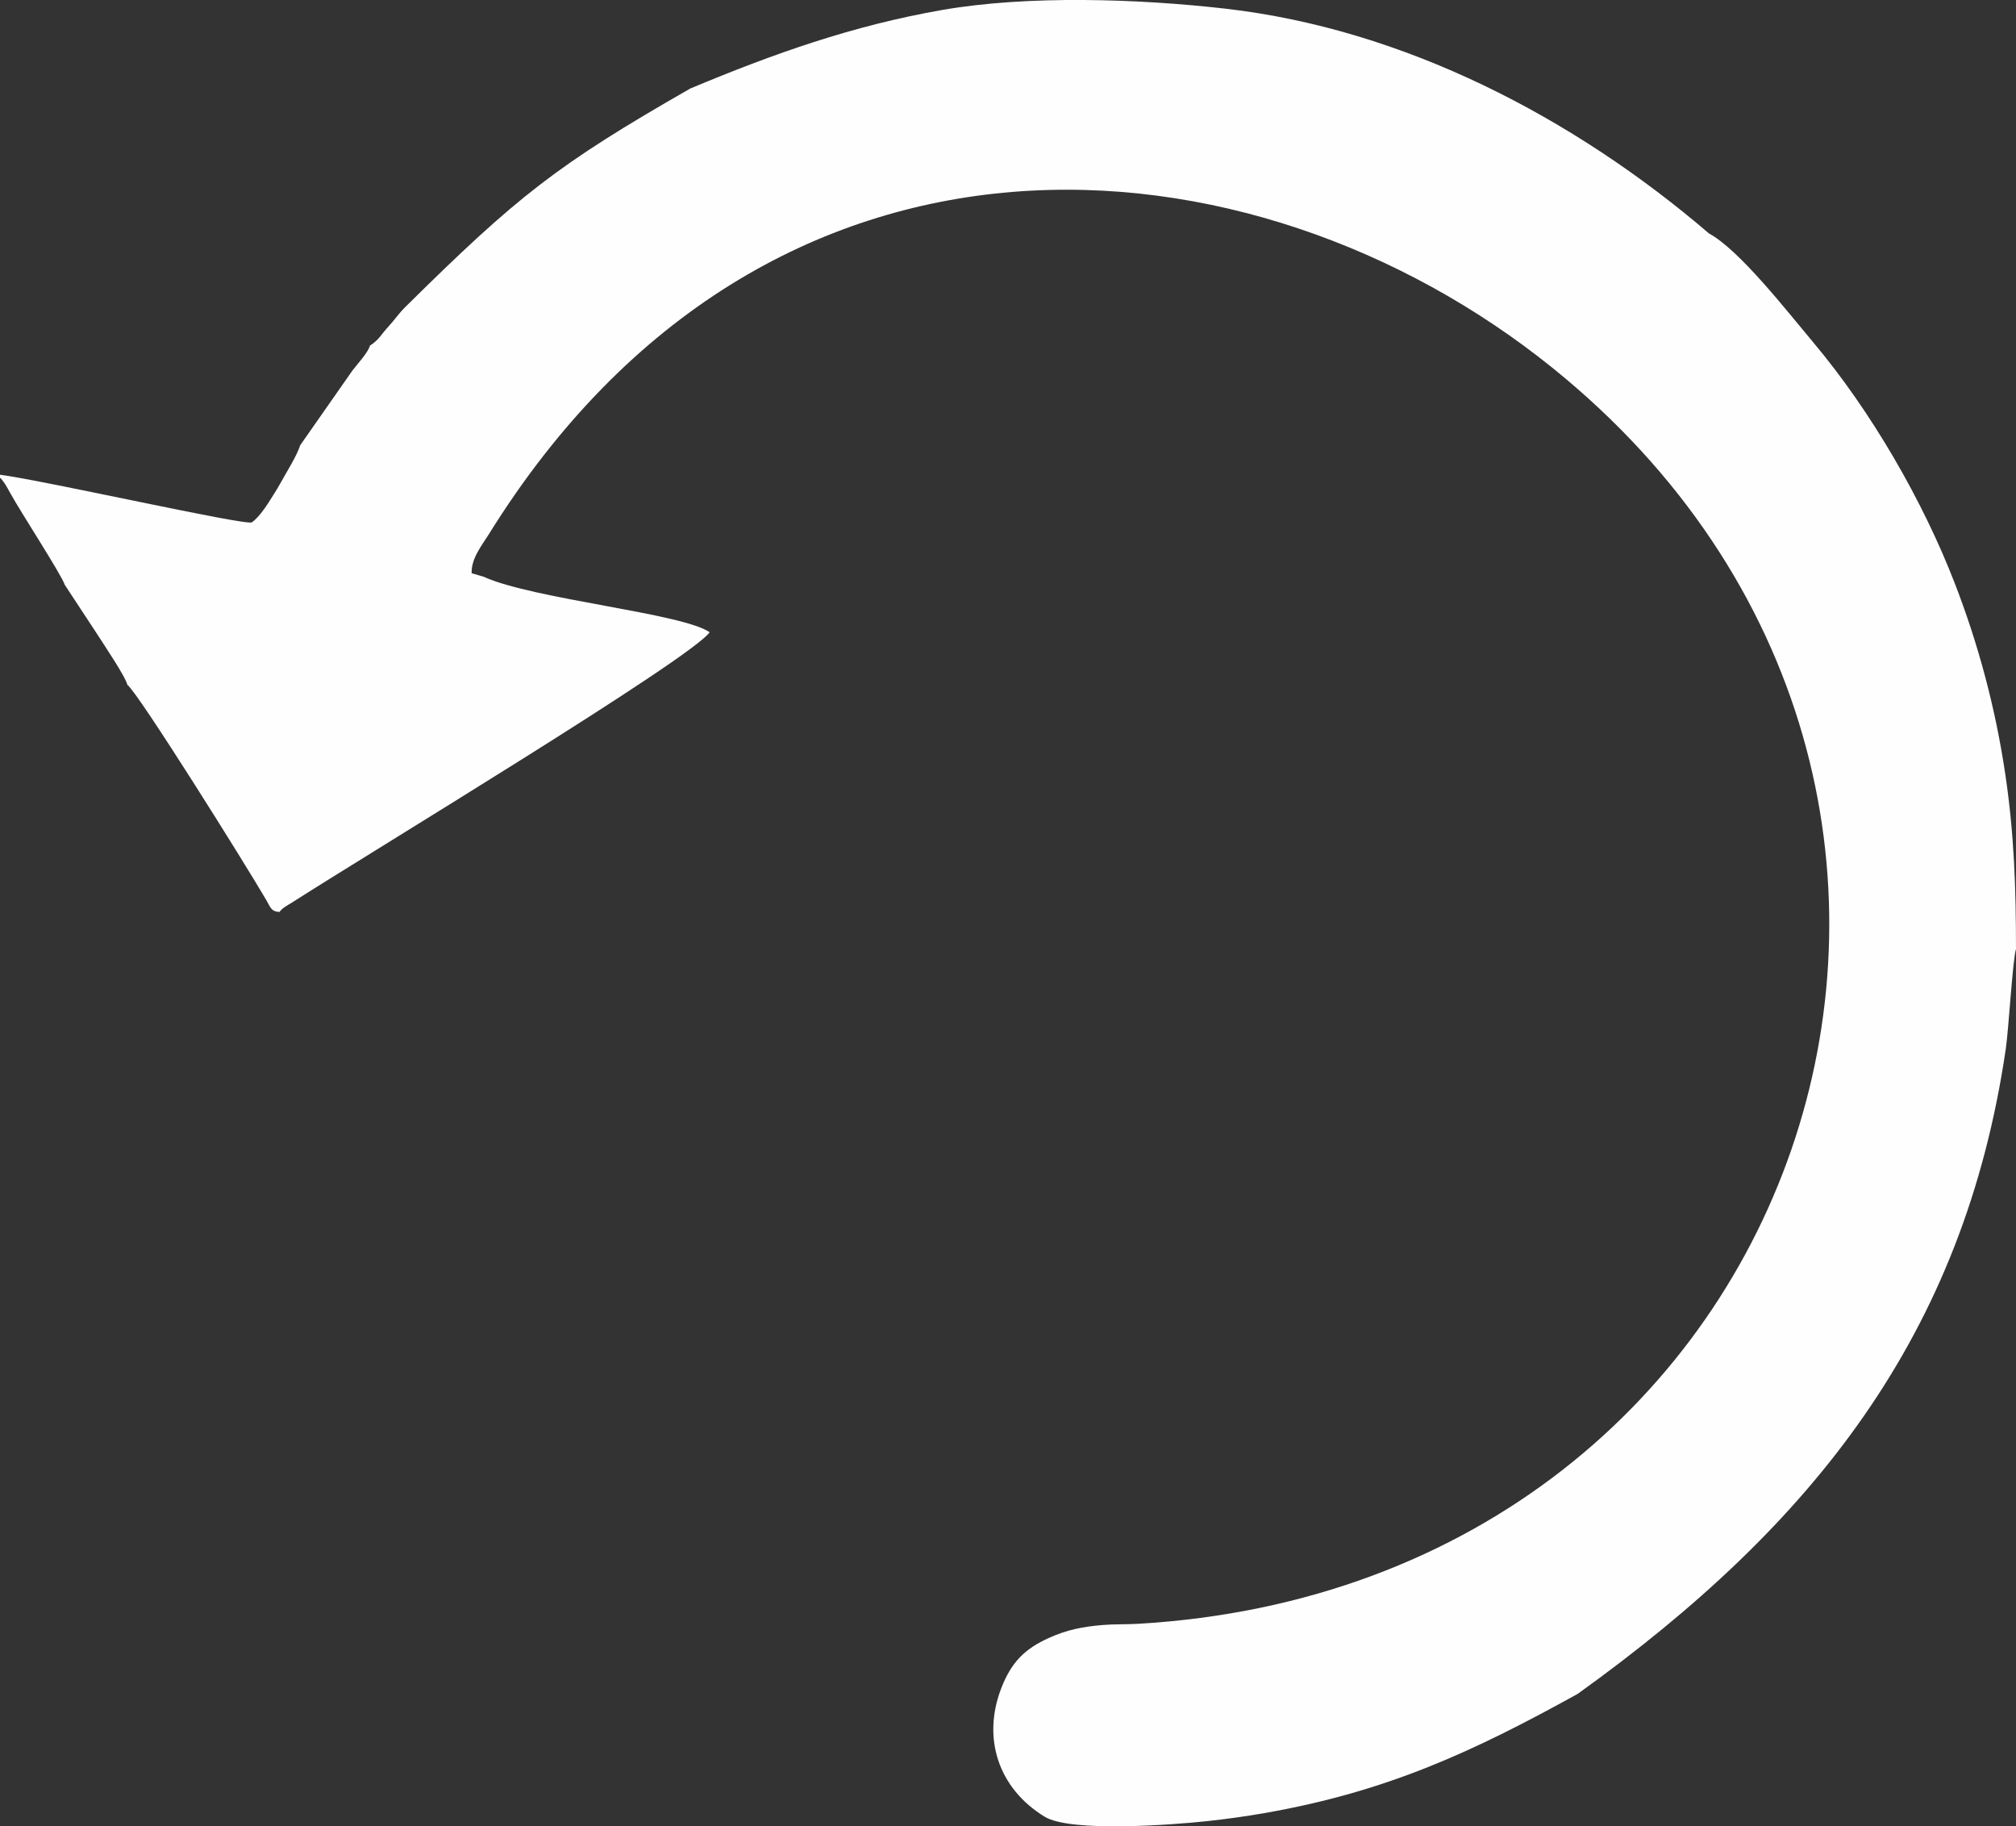 <?xml version="1.0" encoding="UTF-8"?> <!-- Creator: CorelDRAW 2020 (64-Bit) --> <svg xmlns="http://www.w3.org/2000/svg" xmlns:xlink="http://www.w3.org/1999/xlink" xmlns:xodm="http://www.corel.com/coreldraw/odm/2003" xml:space="preserve" width="91.669mm" height="83.031mm" style="shape-rendering:geometricPrecision; text-rendering:geometricPrecision; image-rendering:optimizeQuality; fill-rule:evenodd; clip-rule:evenodd" viewBox="0 0 3306.63 2995.06"><rect x="0" y="0" width="3306.63" height="2995.06" fill="#333333" stroke="none"/> <defs> <style type="text/css"> <![CDATA[ .fil0 {fill:#FEFEFE} ]]> </style> </defs> <g id="Слой_x0020_1">  <g id="_2639492137360"> <path class="fil0" d="M1132.15 145.21c-218.74,125.15 -283.46,176.51 -467.15,358.04 -11.52,11.38 -17.35,20.95 -27.84,32.23 -12.73,13.69 -15.06,21.52 -30.44,31.35 -2.5,10.73 -20.92,30.57 -28.78,40.97l-85.53 122.34c-5.3,17.08 -23.8,46.43 -33.09,63.32 -5.82,10.57 -12.9,21.24 -18.63,30.36 -6.82,10.87 -18.16,26.28 -27.58,32.76 -8.92,6.14 -340.04,-68.5 -413.12,-78.07l0 4.8c3.47,3.73 0.73,0.11 5.76,6.91 3.21,4.35 0.49,0.48 3.27,4.74 2.84,4.35 4.61,8.02 6.84,12.04 20.33,36.68 83.54,133.02 90.63,152.5l52.53 79.9c10.61,16.63 47.28,70.94 49.83,83.61 17.86,13.07 194.4,295.52 227.7,352.69 7.16,12.3 8.06,19.17 21.85,19.86 4.64,-6.92 14.12,-11.35 21.68,-16.19 130.89,-83.83 652.96,-398.88 683.89,-442.5 -44.39,-31.27 -289.77,-54.13 -371.15,-91.18l-19.22 -5.65c-0.97,-24.48 17.43,-46.59 27.97,-63.58 456.87,-736.09 1251.47,-670.58 1744.45,-273.48 853.11,687.19 436.13,1994.72 -679.27,2059.94 -19.44,1.14 -38.85,0.36 -58.18,1.98 -32.45,2.71 -58.48,7.77 -88.05,21.12 -39.46,17.82 -61.76,39.55 -78.44,83 -31.28,81.5 -4.82,163.81 71.52,210.35 42.2,25.72 207.85,13.48 266.48,7.14 32.35,-3.5 63.47,-7.83 94.86,-13.34 199.09,-34.93 339.52,-99.47 512.8,-195.37 387.18,-277.88 633.53,-589.04 702.17,-1057.96 4.67,-31.91 11.35,-147.32 16.71,-163.43 0,-99.27 -2.9,-188.14 -17.59,-286.96 -16.08,-108.19 -43.95,-212.42 -82.72,-312.61 -52.69,-136.23 -137.53,-282.75 -232.17,-395.31 -43.05,-51.21 -121.25,-151.75 -171,-178.62 -221.75,-190.11 -500.22,-335.17 -793.18,-368.68 -142.43,-16.28 -323.55,-22.31 -463.73,1.99 -146.93,25.47 -277.8,71.95 -414.08,128.96l-0.01 -0z"></path> </g> </g> </svg> 